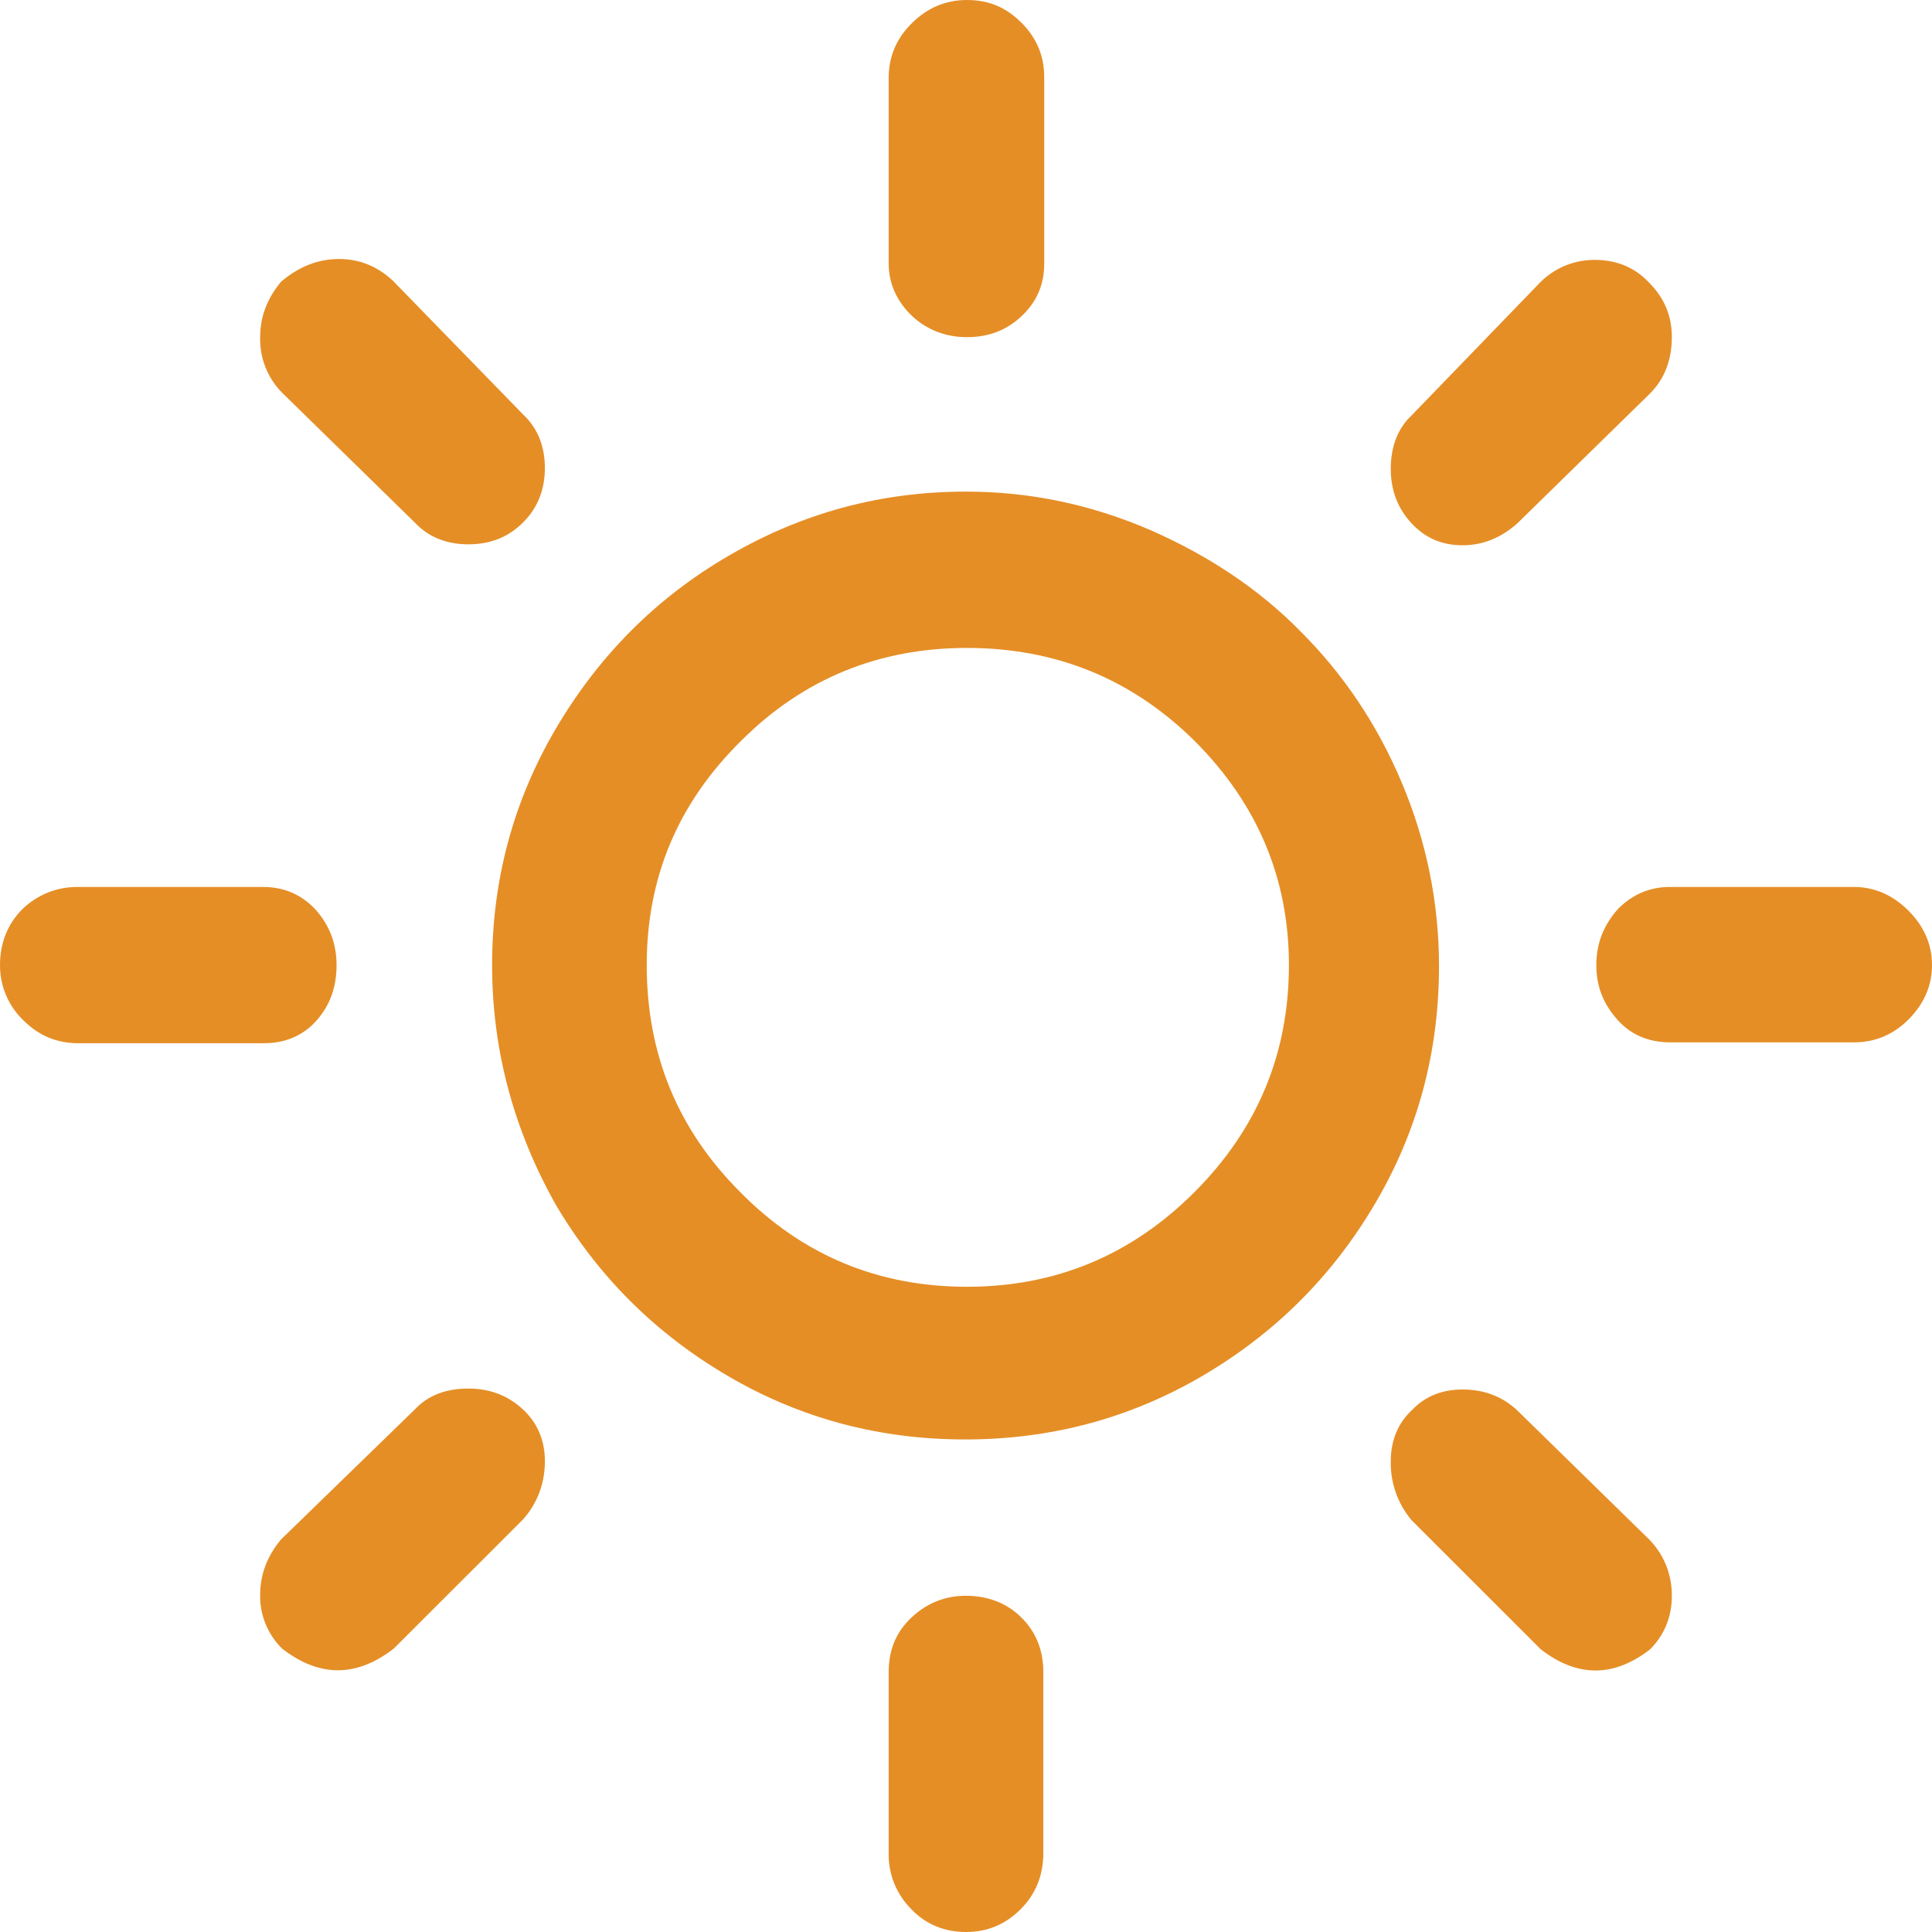 <svg width="35" height="35" viewBox="0 0 35 35" fill="none" xmlns="http://www.w3.org/2000/svg">
<path d="M3.3265e-05 17.483C3.3265e-05 17.088 0.132 16.743 0.412 16.463C0.692 16.199 1.038 16.068 1.401 16.068H4.762C5.141 16.068 5.454 16.199 5.718 16.479C5.965 16.759 6.097 17.088 6.097 17.483C6.097 17.879 5.982 18.208 5.734 18.488C5.487 18.768 5.158 18.899 4.779 18.899H1.417C1.038 18.899 0.709 18.768 0.428 18.488C0.292 18.359 0.183 18.203 0.11 18.03C0.036 17.857 -0.001 17.671 3.3265e-05 17.483ZM4.713 28.892C4.713 28.514 4.845 28.184 5.092 27.888L7.514 25.534C7.761 25.27 8.091 25.155 8.486 25.155C8.882 25.155 9.211 25.287 9.475 25.534C9.739 25.781 9.871 26.094 9.871 26.472C9.871 26.867 9.739 27.23 9.475 27.526L7.135 29.864C6.46 30.39 5.784 30.39 5.108 29.864C4.98 29.737 4.879 29.586 4.811 29.419C4.743 29.252 4.709 29.073 4.713 28.892ZM4.713 6.108C4.713 5.729 4.845 5.4 5.092 5.103C5.421 4.824 5.767 4.692 6.146 4.692C6.509 4.692 6.839 4.824 7.119 5.087L9.475 7.507C9.739 7.754 9.871 8.083 9.871 8.478C9.871 8.873 9.739 9.203 9.475 9.466C9.211 9.73 8.882 9.861 8.486 9.861C8.091 9.861 7.761 9.73 7.514 9.466L5.108 7.112C4.978 6.98 4.876 6.823 4.808 6.65C4.74 6.478 4.708 6.293 4.713 6.108ZM8.915 17.483C8.915 15.953 9.294 14.52 10.068 13.203C10.843 11.886 11.881 10.832 13.216 10.059C14.55 9.285 15.967 8.906 17.5 8.906C18.654 8.906 19.758 9.137 20.829 9.598C21.883 10.059 22.806 10.668 23.564 11.442C24.338 12.215 24.948 13.121 25.393 14.175C25.838 15.228 26.069 16.348 26.069 17.5C26.069 19.047 25.69 20.48 24.915 21.797C24.141 23.114 23.103 24.151 21.784 24.925C20.466 25.698 19.032 26.077 17.483 26.077C15.935 26.077 14.501 25.698 13.183 24.925C11.864 24.151 10.826 23.114 10.052 21.797C9.31 20.463 8.915 19.031 8.915 17.483ZM11.716 17.483C11.716 19.097 12.276 20.463 13.413 21.599C14.534 22.735 15.902 23.311 17.517 23.311C19.131 23.311 20.499 22.735 21.636 21.599C22.773 20.463 23.35 19.097 23.35 17.483C23.35 15.903 22.773 14.553 21.636 13.417C20.499 12.298 19.131 11.738 17.517 11.738C15.918 11.738 14.55 12.298 13.43 13.417C12.276 14.553 11.716 15.903 11.716 17.483ZM16.099 30.292C16.099 29.896 16.231 29.567 16.511 29.304C16.791 29.041 17.121 28.909 17.5 28.909C17.895 28.909 18.241 29.041 18.505 29.304C18.769 29.567 18.901 29.896 18.901 30.292V33.568C18.901 33.963 18.769 34.309 18.489 34.588C18.209 34.868 17.879 35 17.5 35C17.121 35 16.775 34.868 16.511 34.588C16.377 34.455 16.271 34.296 16.2 34.12C16.129 33.945 16.095 33.757 16.099 33.568V30.292ZM16.099 4.774V1.416C16.099 1.037 16.231 0.708 16.511 0.428C16.791 0.148 17.121 0 17.517 0C17.912 0 18.225 0.132 18.505 0.412C18.785 0.691 18.917 1.021 18.917 1.399V4.774C18.917 5.153 18.785 5.466 18.505 5.729C18.225 5.992 17.895 6.108 17.517 6.108C17.137 6.108 16.791 5.976 16.528 5.729C16.264 5.482 16.099 5.153 16.099 4.774ZM25.195 26.472C25.195 26.094 25.327 25.781 25.574 25.55C25.822 25.287 26.135 25.172 26.497 25.172C26.893 25.172 27.222 25.303 27.486 25.55L29.892 27.904C30.155 28.184 30.287 28.53 30.287 28.909C30.287 29.287 30.155 29.617 29.892 29.88C29.233 30.39 28.573 30.39 27.914 29.88L25.574 27.542C25.322 27.244 25.187 26.863 25.195 26.472ZM25.195 8.495C25.195 8.083 25.327 7.754 25.574 7.524L27.914 5.103C28.174 4.849 28.523 4.707 28.887 4.708C29.282 4.708 29.612 4.84 29.875 5.12C30.155 5.4 30.287 5.729 30.287 6.108C30.287 6.519 30.155 6.865 29.892 7.128L27.486 9.483C27.189 9.746 26.86 9.878 26.497 9.878C26.118 9.878 25.822 9.746 25.574 9.483C25.327 9.219 25.195 8.89 25.195 8.495ZM28.919 17.483C28.919 17.088 29.051 16.759 29.315 16.463C29.579 16.199 29.892 16.068 30.254 16.068H33.583C33.962 16.068 34.291 16.216 34.572 16.496C34.852 16.776 35 17.105 35 17.483C35 17.862 34.852 18.191 34.572 18.471C34.291 18.751 33.962 18.883 33.583 18.883H30.254C29.875 18.883 29.546 18.751 29.299 18.471C29.051 18.191 28.919 17.879 28.919 17.483Z" fill="#E58E26"/>
</svg>
